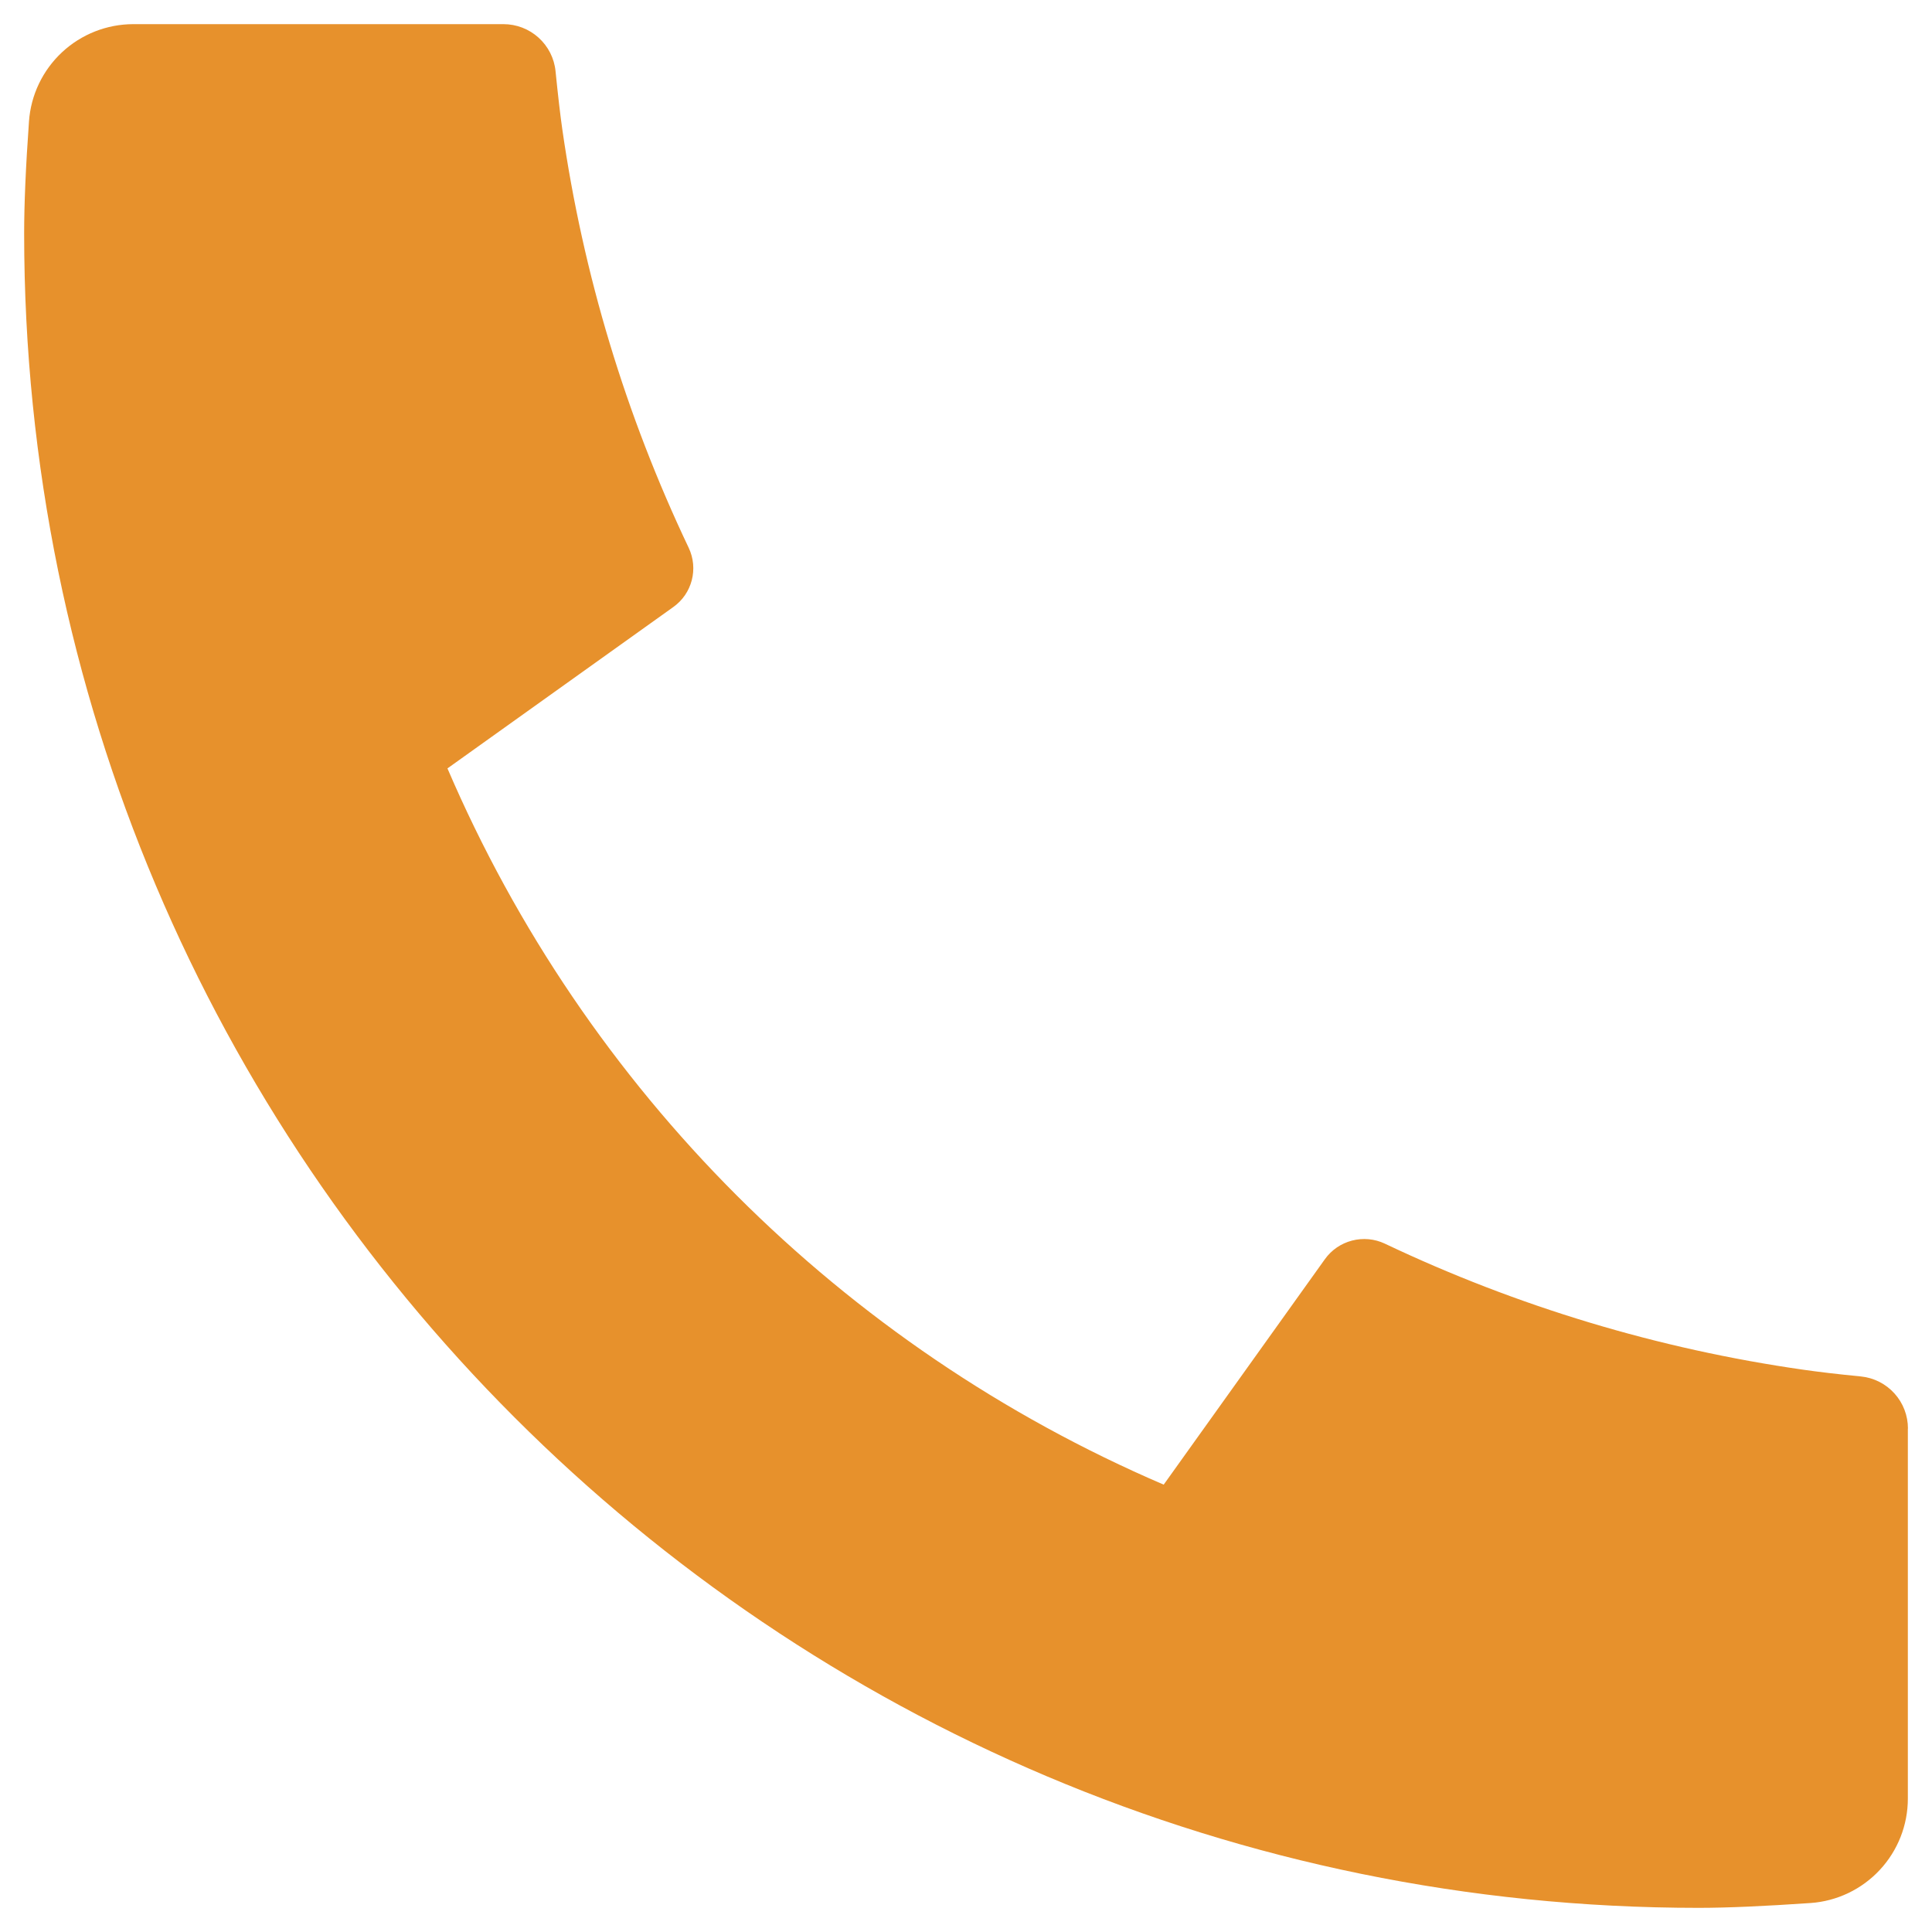 <svg width="40" height="40" viewBox="0 0 40 40" fill="none" xmlns="http://www.w3.org/2000/svg">
<path d="M39.5 29.577V37.238C39.5 37.787 39.292 38.315 38.918 38.716C38.544 39.117 38.032 39.362 37.485 39.4C36.538 39.465 35.765 39.5 35.167 39.5C16.02 39.5 0.5 23.98 0.5 4.833C0.5 4.235 0.532 3.462 0.6 2.515C0.638 1.968 0.883 1.456 1.284 1.082C1.685 0.708 2.213 0.5 2.762 0.5H10.423C10.692 0.5 10.951 0.599 11.151 0.78C11.35 0.96 11.476 1.208 11.502 1.475C11.552 1.973 11.598 2.37 11.641 2.671C12.072 5.676 12.954 8.599 14.258 11.34C14.464 11.773 14.33 12.291 13.94 12.568L9.264 15.909C12.123 22.571 17.431 27.879 24.093 30.738L27.43 26.071C27.566 25.88 27.765 25.744 27.992 25.685C28.219 25.626 28.459 25.648 28.671 25.748C31.412 27.05 34.334 27.93 37.338 28.359C37.639 28.402 38.035 28.45 38.529 28.498C38.796 28.525 39.044 28.651 39.223 28.85C39.403 29.049 39.502 29.308 39.502 29.577H39.5Z" fill="#E7912C"/>
</svg>
